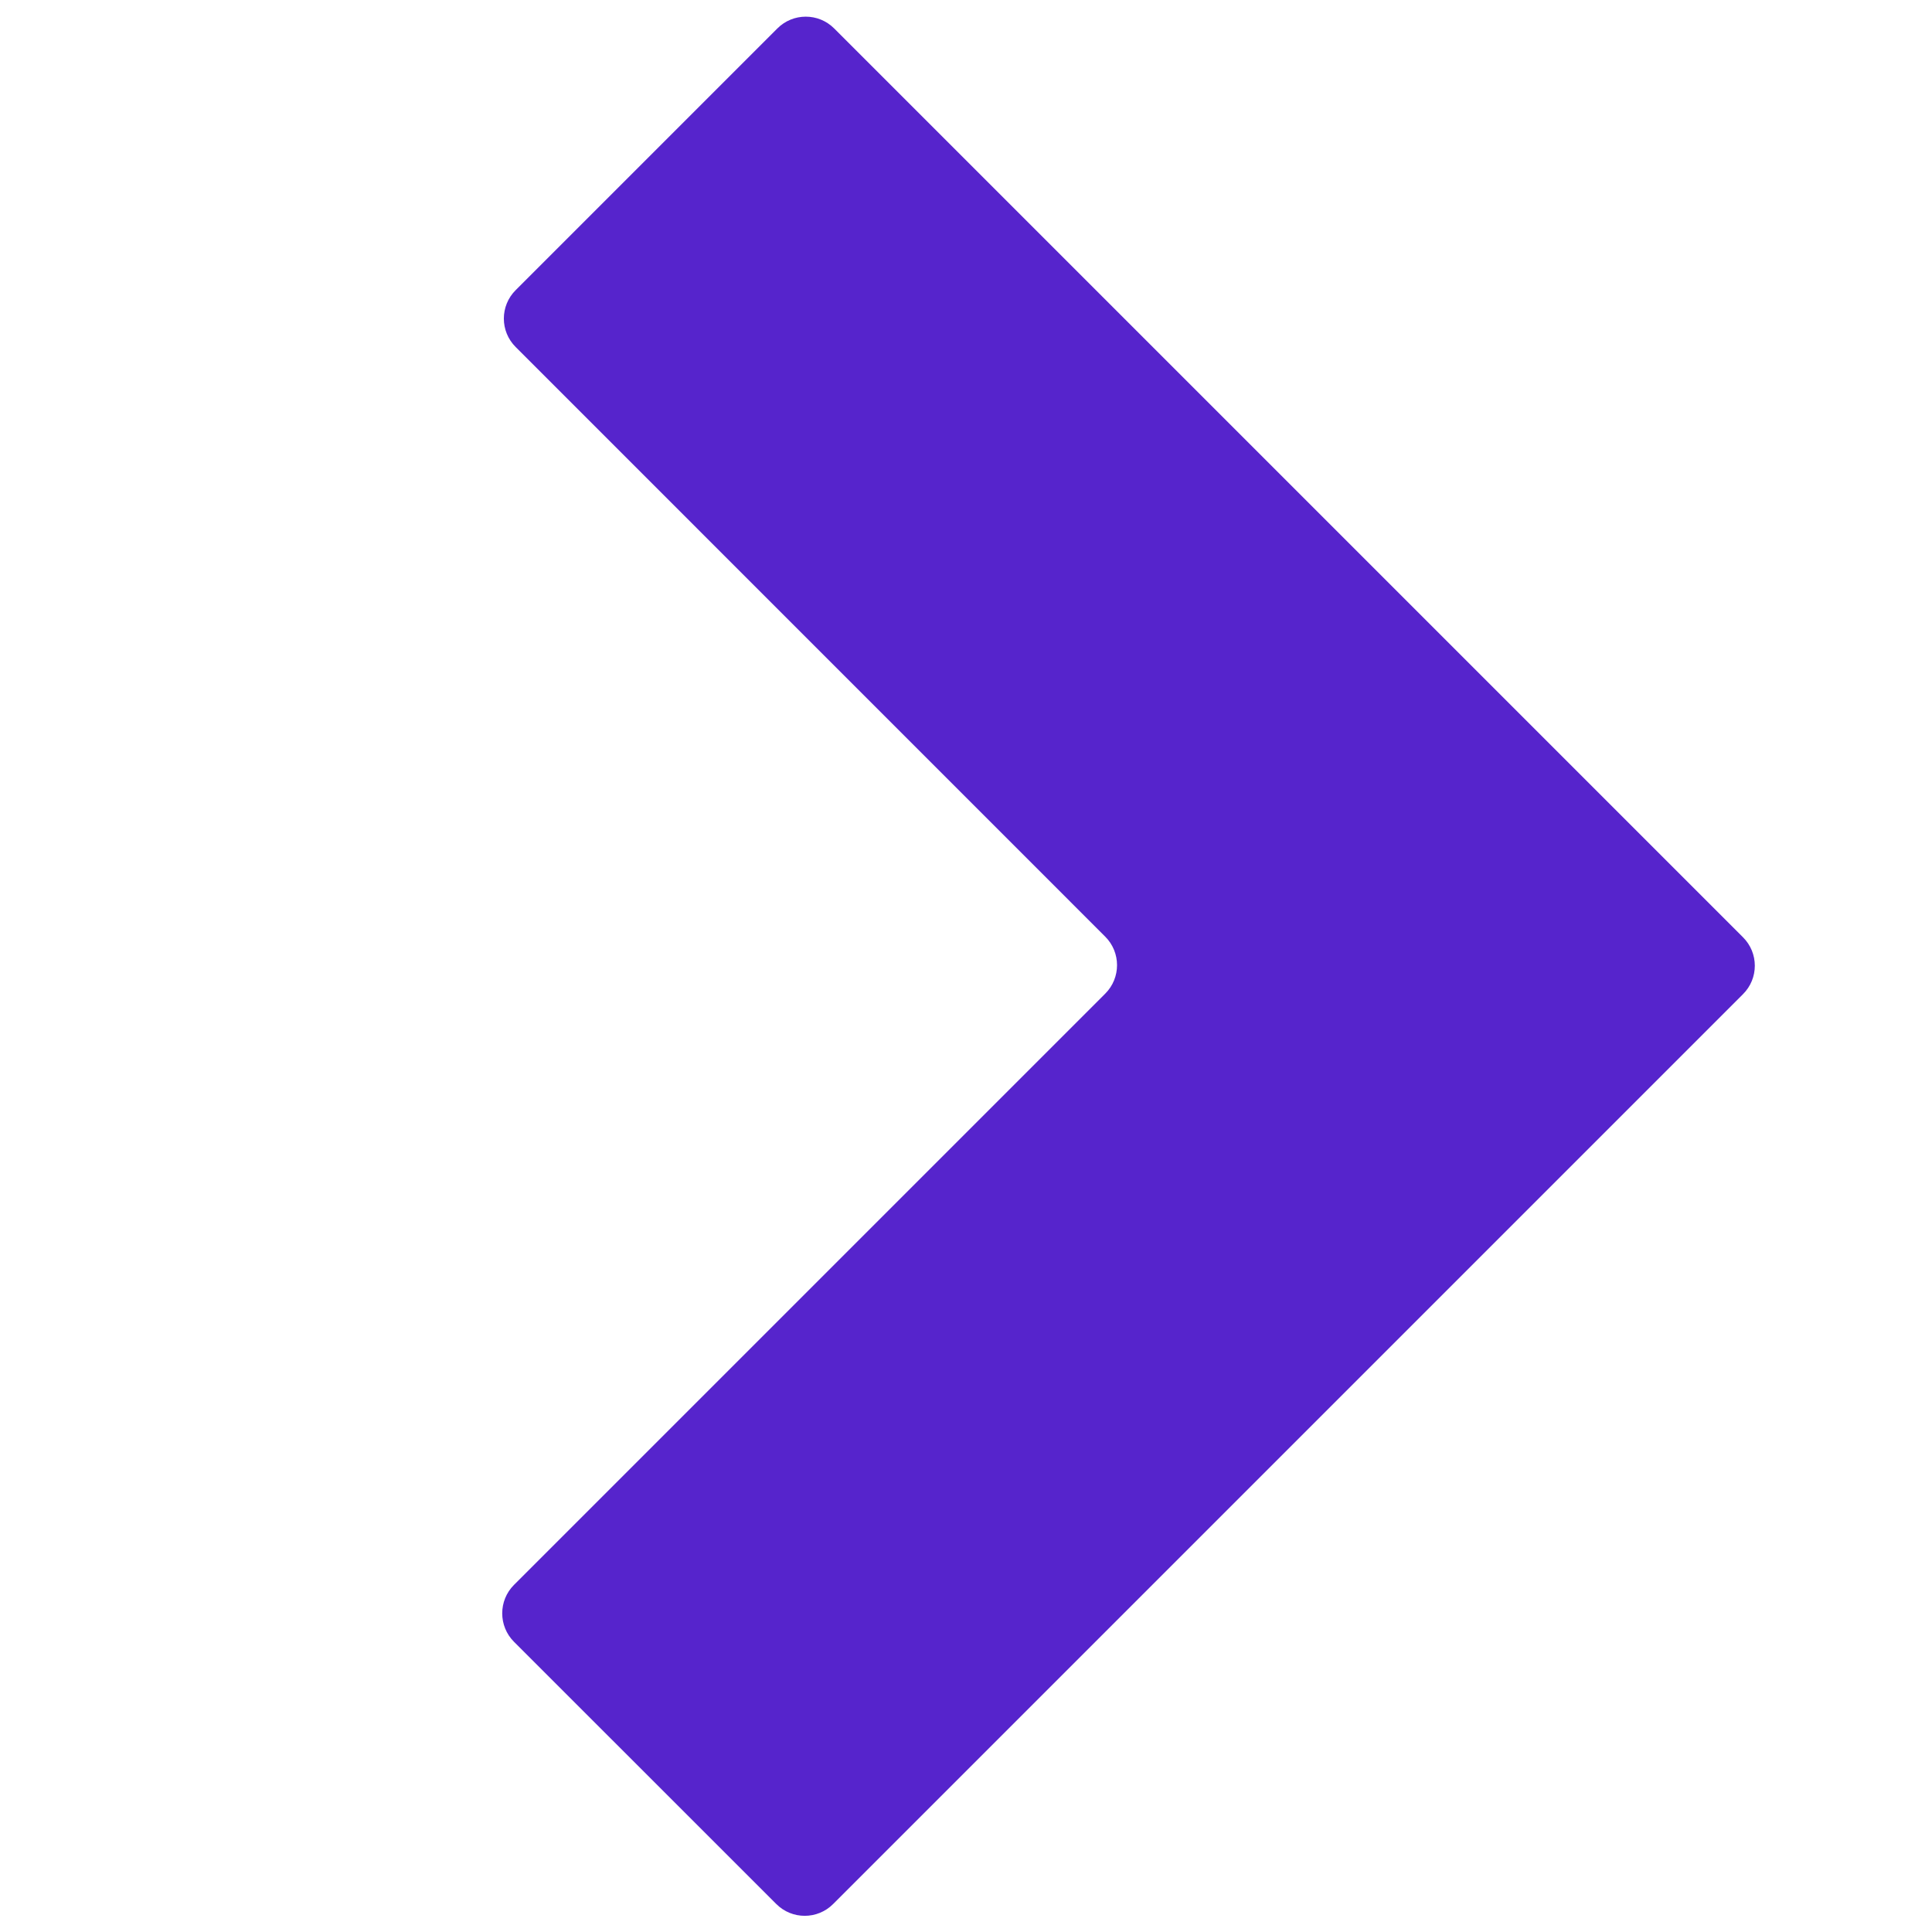 <svg width="24" height="24" viewBox="0 0 24 24" fill="none" xmlns="http://www.w3.org/2000/svg">
<path d="M10.363 0.354L17.041 7.032L21.652 11.643C21.848 11.838 21.848 12.155 21.652 12.35L17.048 16.954L10.35 23.652C10.155 23.848 9.838 23.848 9.643 23.652L6.385 20.395C6.19 20.2 6.19 19.883 6.385 19.688L13.73 12.343C13.925 12.148 13.925 11.831 13.73 11.636L6.406 4.311C6.21 4.116 6.21 3.799 6.406 3.604L9.656 0.354C9.851 0.158 10.168 0.158 10.363 0.354Z" fill="#5624CC"/>
</svg>
